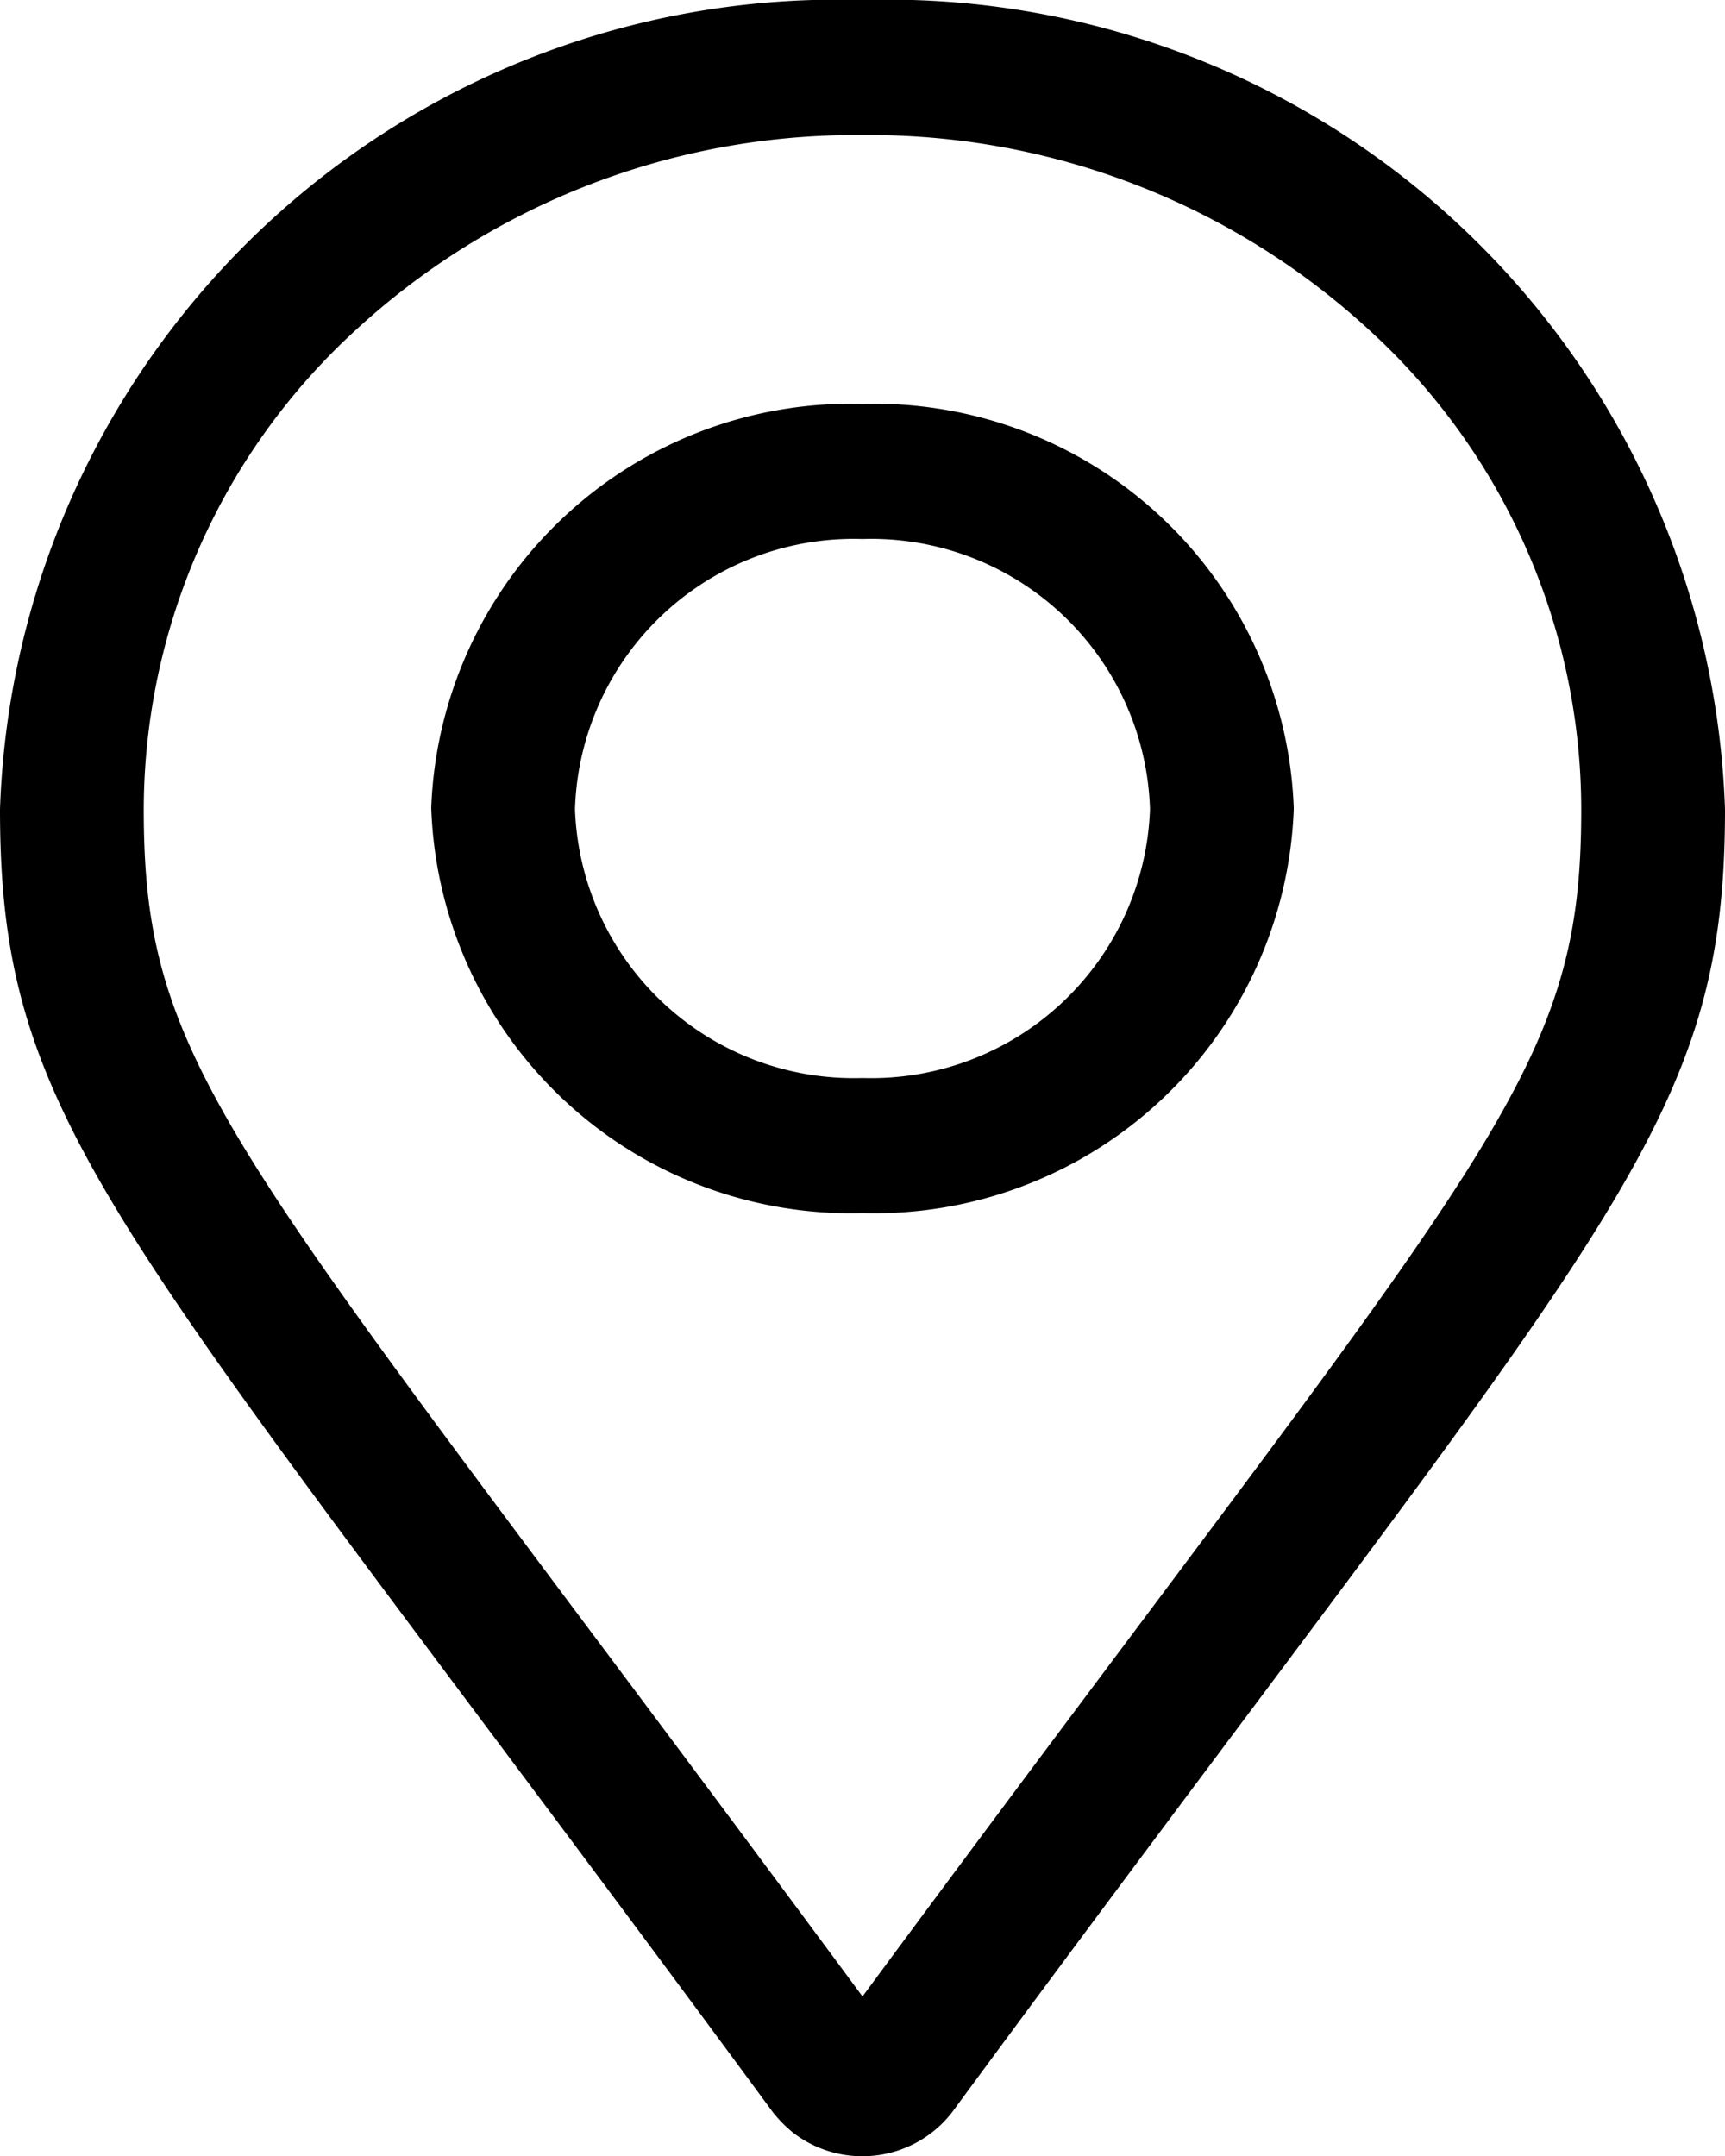 <svg xmlns="http://www.w3.org/2000/svg" width="12" height="15" viewBox="0 0 12 15"><g id="Vrstva_2" data-name="Vrstva 2"><g id="Vrstva_1-2" data-name="Vrstva 1"><path d="M9,5.63A2.92,2.92,0,0,1,6,8.44,2.92,2.92,0,0,1,3,5.62,2.92,2.92,0,0,1,6,2.81,2.92,2.92,0,0,1,9,5.62Zm-1,0A1.94,1.94,0,0,0,6,3.75,1.94,1.94,0,0,0,4,5.63,1.94,1.94,0,0,0,6,7.5,1.94,1.94,0,0,0,8,5.63Zm4,0c0,2.26-.84,2.9-5.38,9.07a.79.79,0,0,1-1.1.14.93.93,0,0,1-.14-.14C.84,8.53,0,7.89,0,5.63A5.83,5.83,0,0,1,6,0,5.83,5.83,0,0,1,12,5.63Zm-1,0A4.52,4.52,0,0,0,9.54,2.31,5.13,5.13,0,0,0,6,.94,5.13,5.13,0,0,0,2.46,2.31,4.53,4.53,0,0,0,1,5.63C1,7.51,1.65,8,6,13.89,10.35,8,11,7.52,11,5.63Z" style="fill:$primary-blue"/></g></g></svg>
